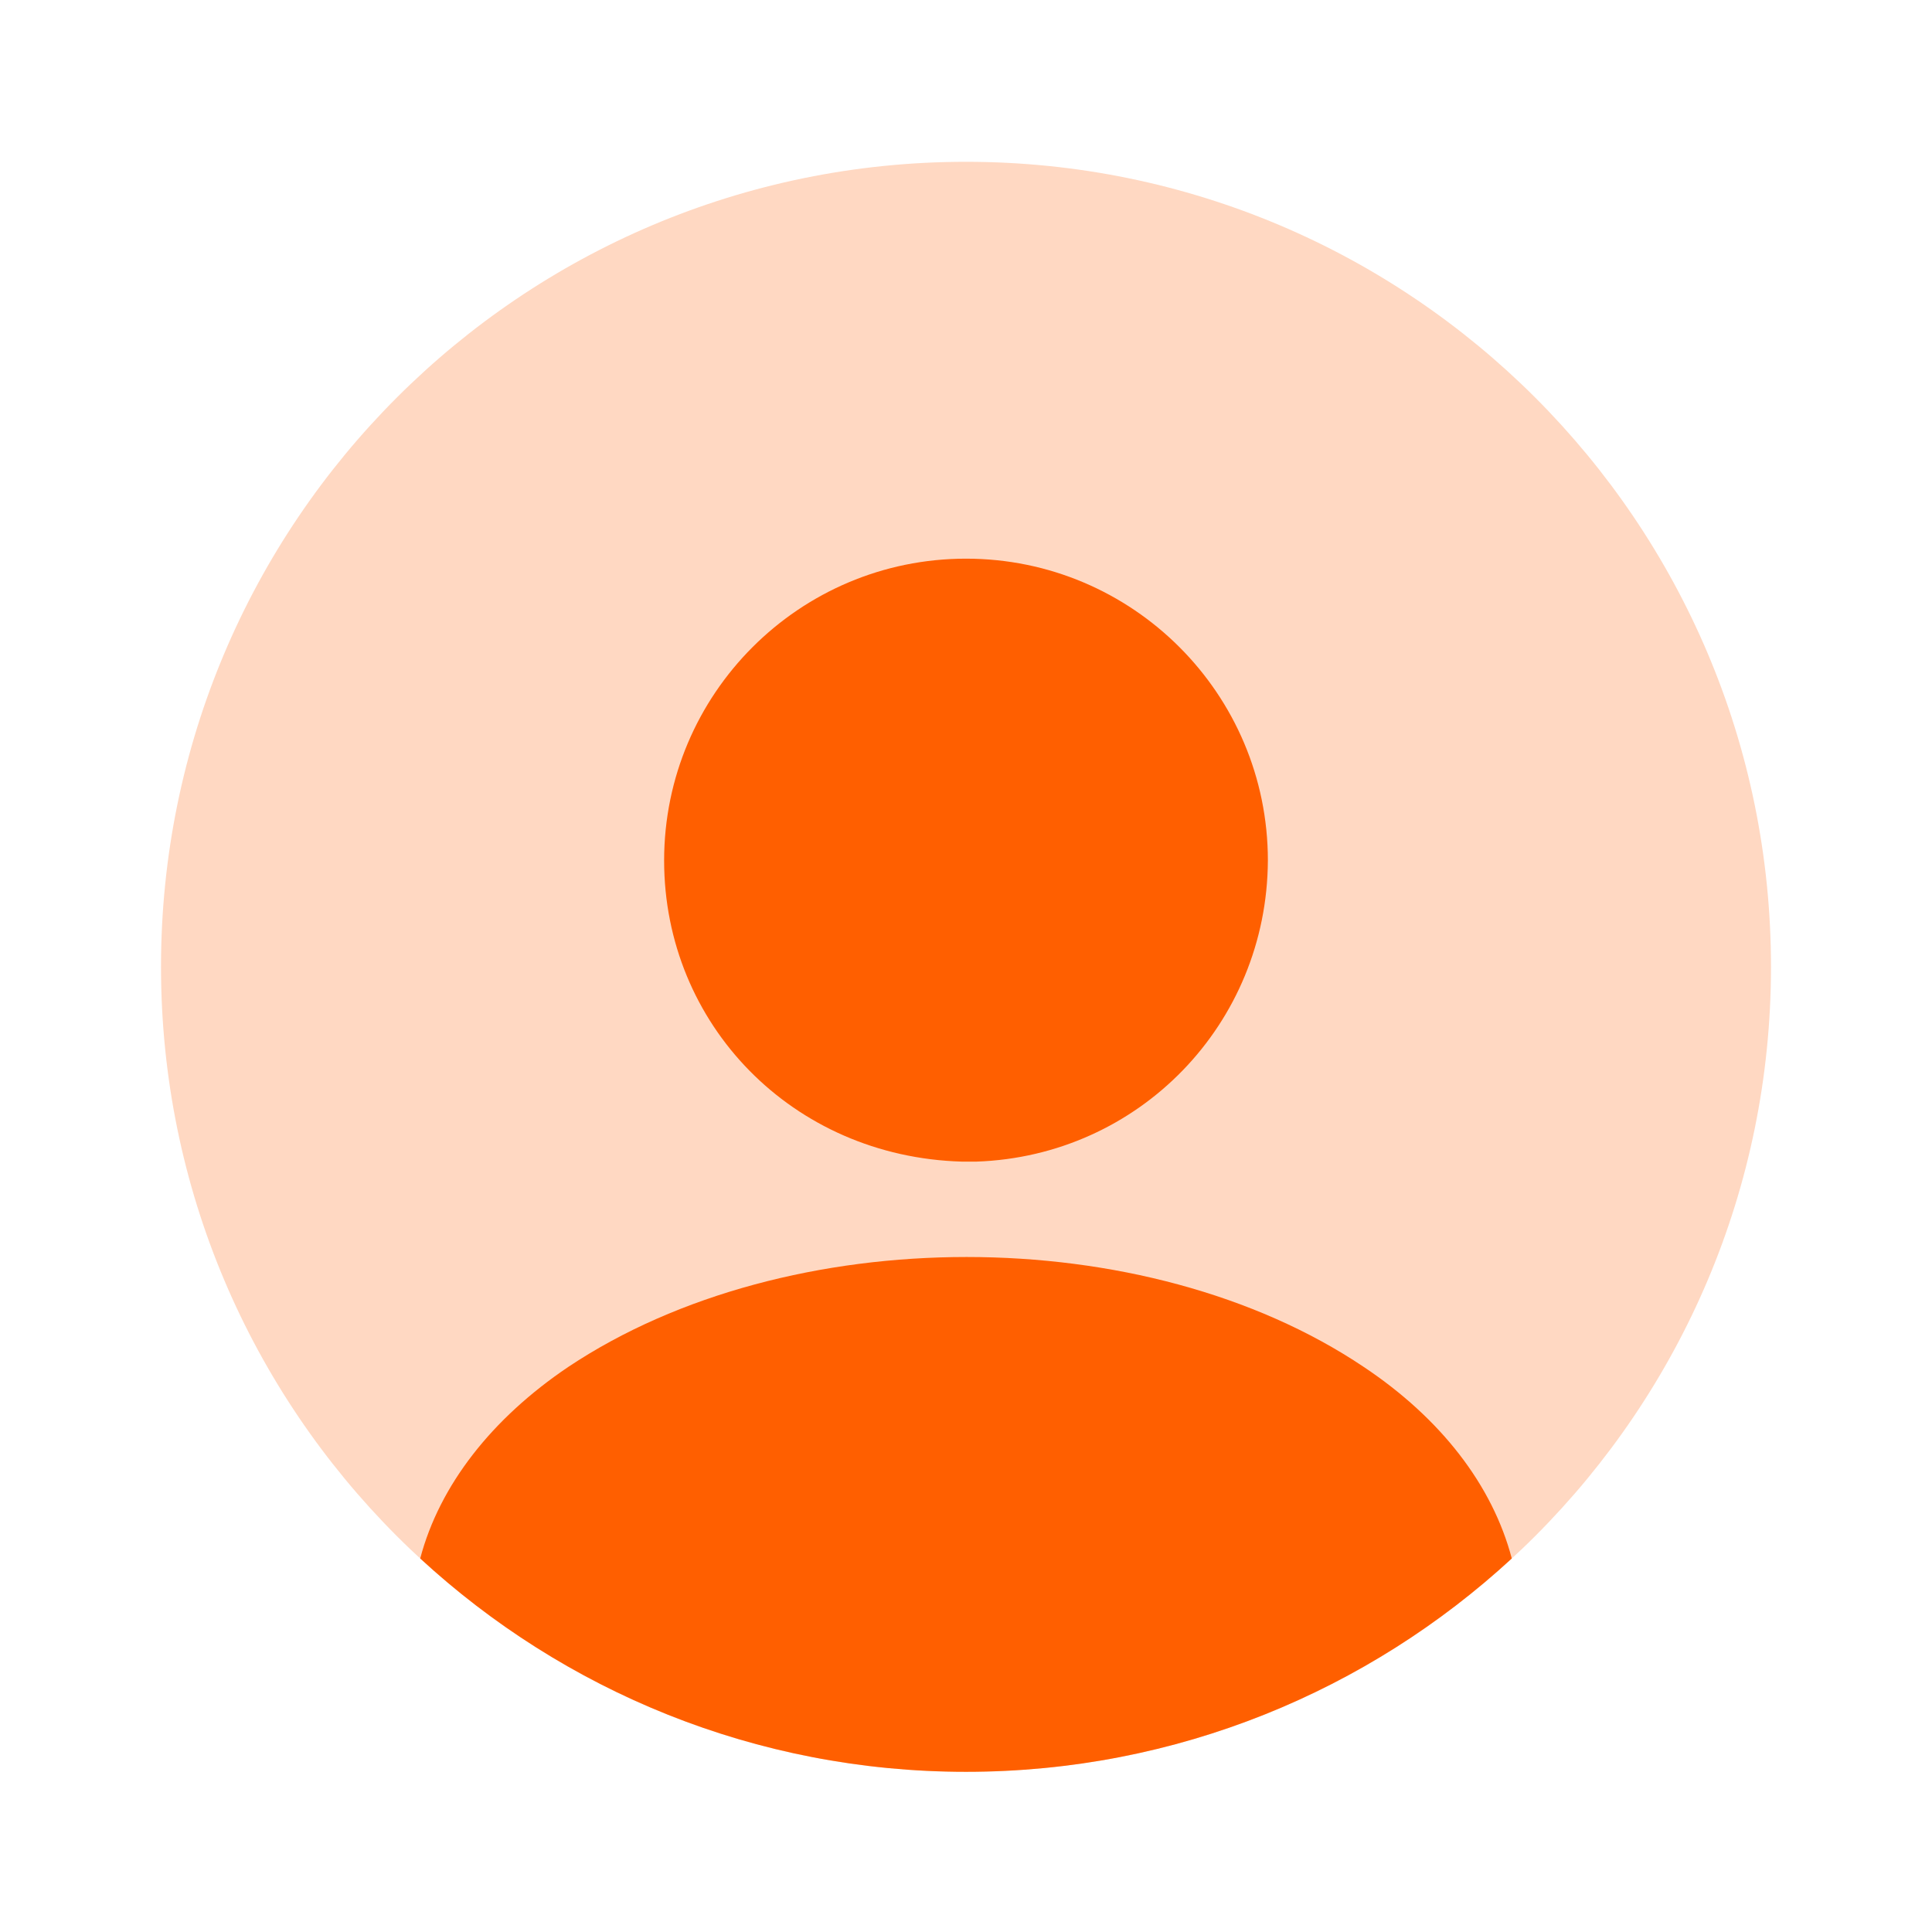<svg xmlns="http://www.w3.org/2000/svg" width="80" height="80" viewBox="0 0 80 80" fill="none"><path opacity="0.24" d="M40 73.367C58.41 73.367 73.333 58.443 73.333 40.033C73.333 21.624 58.41 6.7 40 6.7C21.591 6.7 6.667 21.624 6.667 40.033C6.667 58.443 21.591 73.367 40 73.367Z" fill="#FF5F00"></path><path d="M40 23.133C33.1 23.133 27.5 28.733 27.5 35.633C27.5 42.4 32.8 47.9 39.833 48.1C39.933 48.1 40.067 48.1 40.133 48.1C40.2 48.1 40.3 48.1 40.367 48.1C40.4 48.1 40.433 48.1 40.433 48.1C47.167 47.867 52.467 42.4 52.5 35.633C52.5 28.733 46.9 23.133 40 23.133Z" fill="#FF5F00"></path><path d="M62.6 64.533C56.667 70 48.733 73.367 40 73.367C31.267 73.367 23.333 70 17.4 64.533C18.2 61.5 20.367 58.733 23.533 56.6C32.633 50.533 47.433 50.533 56.467 56.6C59.667 58.733 61.8 61.5 62.6 64.533Z" fill="#FF5F00"></path></svg>
